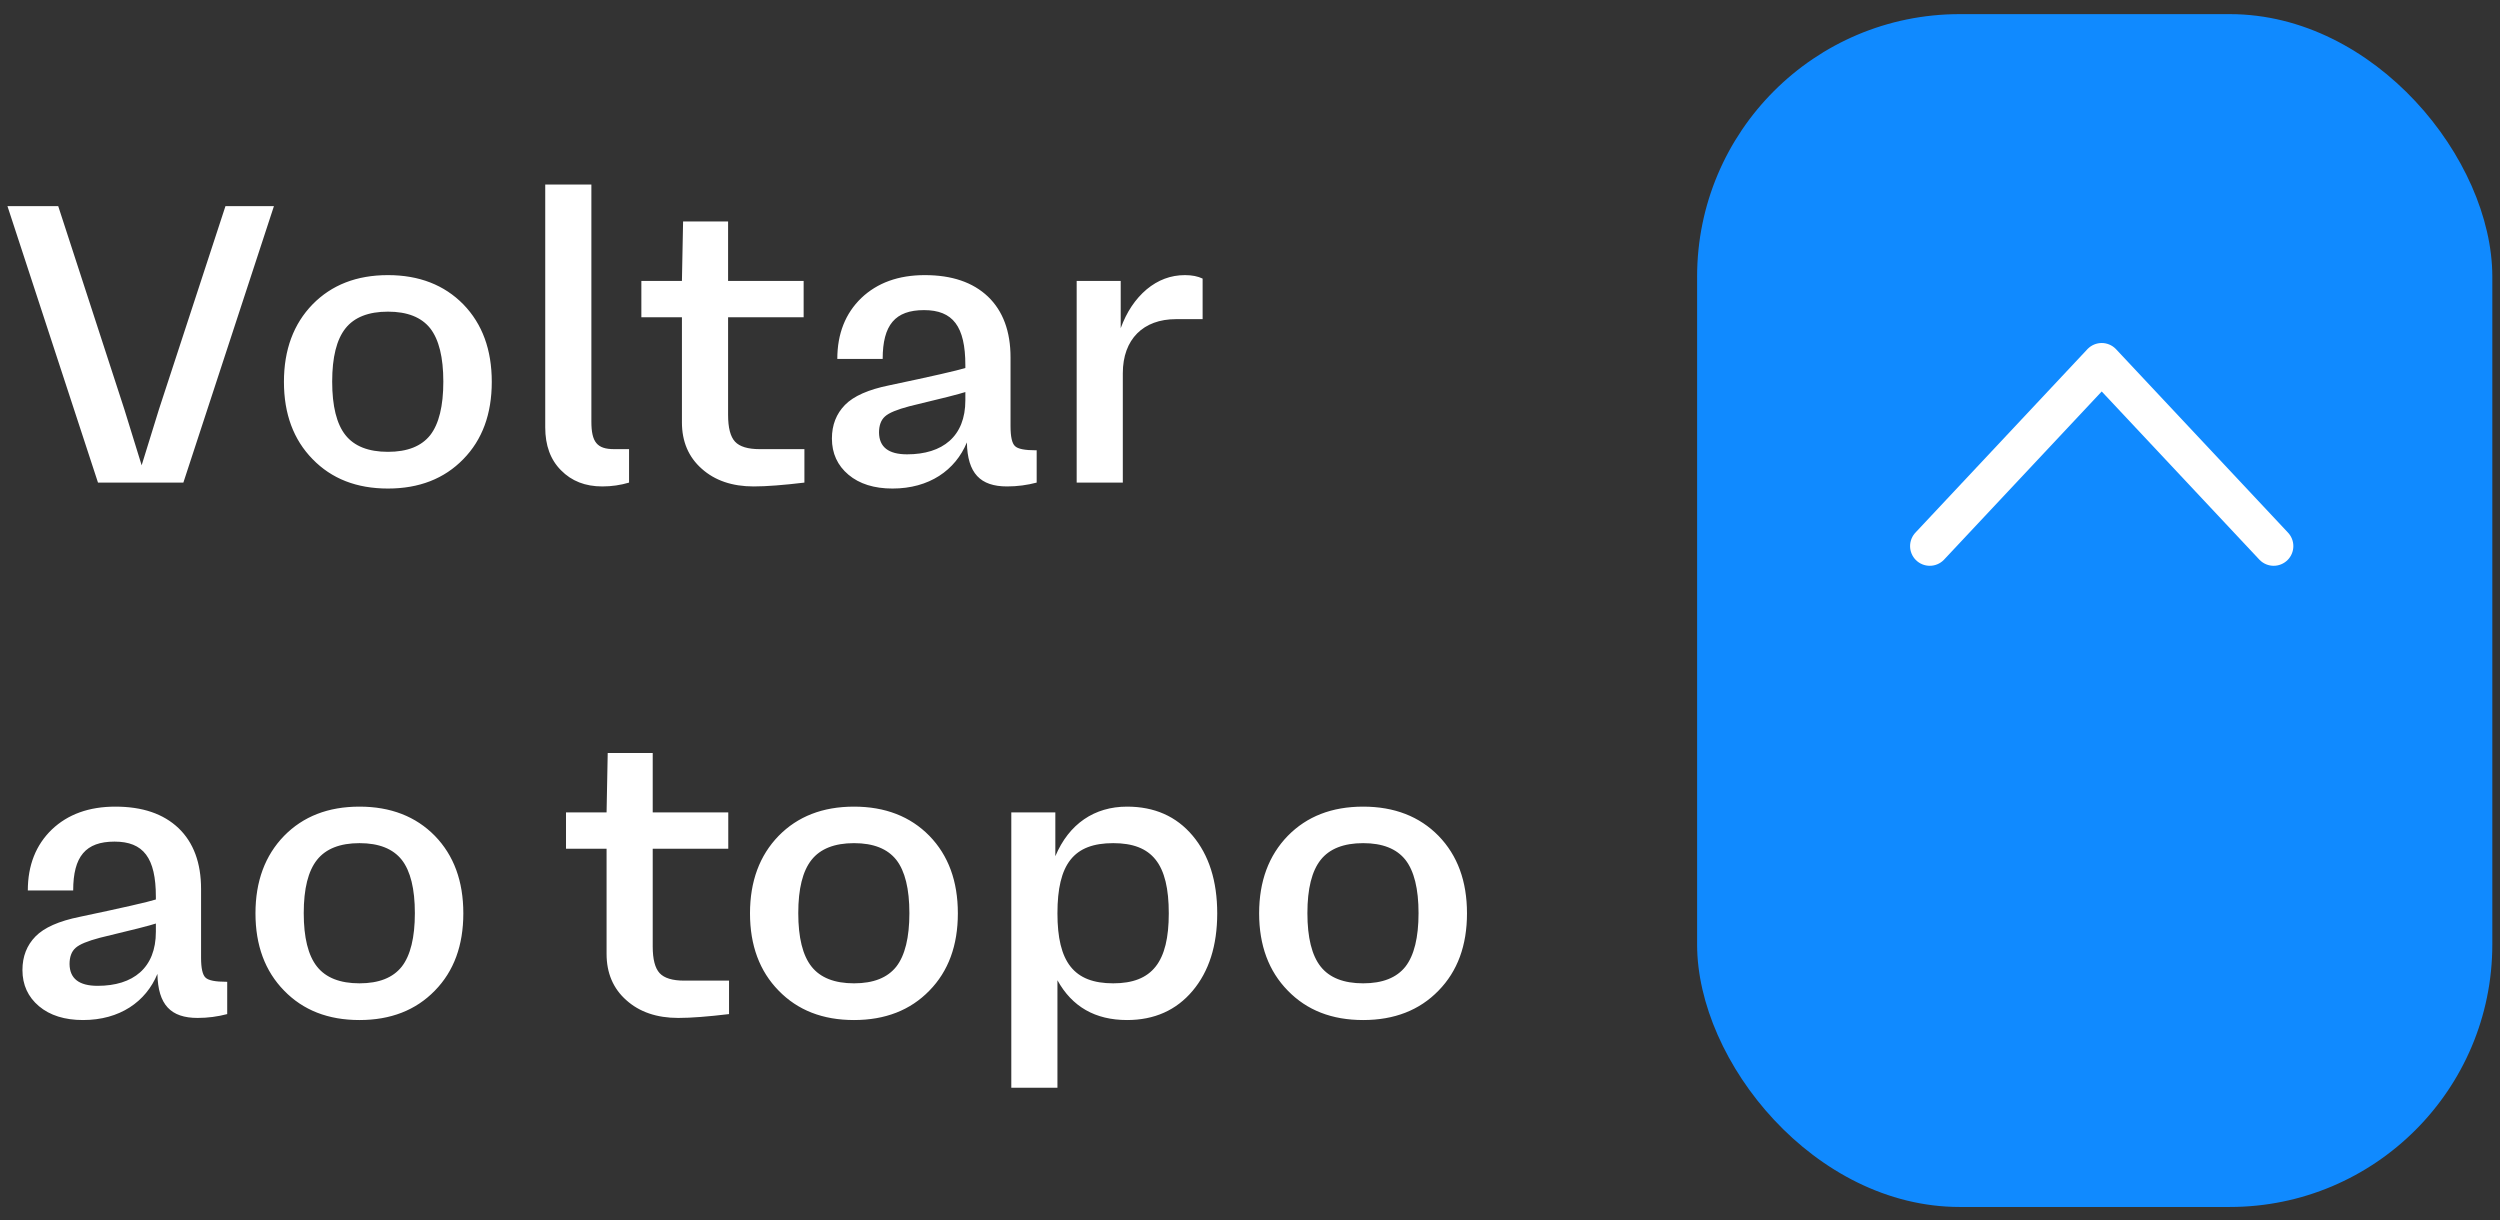 <svg width="127" height="62" viewBox="0 0 127 62" fill="none" xmlns="http://www.w3.org/2000/svg">
<rect x="0" y="0" width="127" height="62" fill="#333333" stroke="none"/>
<path d="M8.075 20.794L11.454 10.47H13.916L9.315 24.516H4.978L0.378 10.47H2.957L6.317 20.794L7.196 23.637L8.075 20.794ZM23.537 23.324C22.57 24.32 21.29 24.818 19.708 24.818C18.116 24.818 16.846 24.32 15.879 23.324C14.912 22.337 14.424 21.029 14.424 19.398C14.424 17.766 14.912 16.457 15.879 15.461C16.846 14.475 18.116 13.976 19.708 13.976C21.29 13.976 22.57 14.475 23.537 15.461C24.504 16.457 24.982 17.766 24.982 19.398C24.982 21.029 24.504 22.337 23.537 23.324ZM17.549 22.103C17.998 22.67 18.721 22.953 19.708 22.953C20.694 22.953 21.407 22.67 21.857 22.103C22.296 21.537 22.521 20.628 22.521 19.388C22.521 18.147 22.296 17.249 21.857 16.682C21.407 16.116 20.694 15.832 19.708 15.832C18.721 15.832 17.998 16.116 17.549 16.682C17.1 17.249 16.875 18.147 16.875 19.388C16.875 20.628 17.1 21.537 17.549 22.103ZM31.194 22.816H31.956V24.516C31.526 24.643 31.077 24.711 30.599 24.711C29.729 24.711 29.036 24.438 28.499 23.89C27.961 23.353 27.698 22.621 27.698 21.712V9.376H30.042V21.419C30.042 22.465 30.335 22.816 31.194 22.816ZM38.588 22.816H40.864V24.516C39.8 24.643 38.94 24.711 38.286 24.711C37.192 24.711 36.313 24.408 35.648 23.812C34.974 23.216 34.642 22.425 34.642 21.458V16.116H32.581V14.27H34.642L34.701 11.251H36.987V14.27H40.825V16.116H36.987V21.078C36.987 21.732 37.104 22.181 37.338 22.435C37.573 22.689 37.993 22.816 38.588 22.816ZM52.634 22.875H52.663V24.516C52.185 24.643 51.677 24.711 51.159 24.711C49.801 24.711 49.147 24.047 49.118 22.474C48.532 23.89 47.203 24.818 45.338 24.818C44.41 24.818 43.658 24.584 43.101 24.115C42.544 23.646 42.261 23.031 42.261 22.279C42.261 21.585 42.486 21.019 42.925 20.57C43.365 20.12 44.117 19.788 45.181 19.573C47.36 19.114 48.639 18.821 49.04 18.694V18.558C49.04 16.575 48.405 15.754 46.94 15.754C45.474 15.754 44.84 16.506 44.84 18.235H42.535C42.535 16.956 42.945 15.92 43.755 15.139C44.566 14.367 45.641 13.976 46.979 13.976C48.356 13.976 49.421 14.338 50.192 15.07C50.954 15.803 51.335 16.838 51.335 18.157V21.654C51.335 22.191 51.413 22.523 51.56 22.66C51.706 22.806 52.058 22.875 52.634 22.875ZM46.08 23.08C47.887 23.08 49.04 22.171 49.04 20.335V19.915C48.786 20.003 47.838 20.247 46.197 20.638C45.572 20.804 45.162 20.97 44.957 21.156C44.752 21.341 44.654 21.615 44.654 21.976C44.664 22.709 45.133 23.08 46.08 23.08ZM60.194 13.976C60.556 13.976 60.849 14.035 61.093 14.152V16.213H59.735C58.084 16.213 57.039 17.229 57.039 18.958V24.516H54.695V14.27H56.932V16.672C57.235 15.842 57.674 15.188 58.25 14.699C58.827 14.221 59.471 13.976 60.194 13.976ZM11.513 49.875H11.542V51.516C11.064 51.643 10.556 51.711 10.038 51.711C8.68 51.711 8.026 51.047 7.997 49.474C7.411 50.891 6.082 51.818 4.217 51.818C3.289 51.818 2.537 51.584 1.98 51.115C1.423 50.646 1.14 50.031 1.14 49.279C1.14 48.585 1.365 48.019 1.804 47.57C2.244 47.12 2.996 46.788 4.06 46.573C6.238 46.114 7.518 45.821 7.918 45.694V45.557C7.918 43.575 7.284 42.754 5.818 42.754C4.353 42.754 3.718 43.506 3.718 45.235H1.413C1.413 43.956 1.824 42.92 2.634 42.139C3.445 41.367 4.519 40.977 5.858 40.977C7.235 40.977 8.299 41.338 9.071 42.071C9.833 42.803 10.214 43.838 10.214 45.157V48.654C10.214 49.191 10.292 49.523 10.438 49.66C10.585 49.806 10.937 49.875 11.513 49.875ZM4.959 50.08C6.766 50.08 7.918 49.171 7.918 47.335V46.915C7.665 47.003 6.717 47.247 5.076 47.638C4.451 47.804 4.041 47.97 3.836 48.156C3.631 48.341 3.533 48.615 3.533 48.976C3.543 49.709 4.011 50.08 4.959 50.08ZM22.091 50.324C21.124 51.32 19.845 51.818 18.262 51.818C16.67 51.818 15.4 51.32 14.433 50.324C13.466 49.337 12.978 48.029 12.978 46.398C12.978 44.766 13.466 43.457 14.433 42.461C15.4 41.475 16.67 40.977 18.262 40.977C19.845 40.977 21.124 41.475 22.091 42.461C23.058 43.457 23.537 44.766 23.537 46.398C23.537 48.029 23.058 49.337 22.091 50.324ZM16.104 49.103C16.553 49.67 17.276 49.953 18.262 49.953C19.249 49.953 19.962 49.67 20.411 49.103C20.851 48.536 21.075 47.628 21.075 46.388C21.075 45.147 20.851 44.249 20.411 43.682C19.962 43.116 19.249 42.832 18.262 42.832C17.276 42.832 16.553 43.116 16.104 43.682C15.654 44.249 15.43 45.147 15.43 46.388C15.43 47.628 15.654 48.536 16.104 49.103ZM34.76 49.816H37.035V51.516C35.971 51.643 35.111 51.711 34.457 51.711C33.363 51.711 32.484 51.408 31.82 50.812C31.146 50.217 30.814 49.425 30.814 48.458V43.116H28.753V41.27H30.814L30.872 38.251H33.158V41.27H36.996V43.116H33.158V48.078C33.158 48.732 33.275 49.181 33.509 49.435C33.744 49.689 34.164 49.816 34.76 49.816ZM47.213 50.324C46.246 51.32 44.967 51.818 43.384 51.818C41.792 51.818 40.522 51.32 39.555 50.324C38.588 49.337 38.1 48.029 38.1 46.398C38.1 44.766 38.588 43.457 39.555 42.461C40.522 41.475 41.792 40.977 43.384 40.977C44.967 40.977 46.246 41.475 47.213 42.461C48.18 43.457 48.659 44.766 48.659 46.398C48.659 48.029 48.18 49.337 47.213 50.324ZM41.226 49.103C41.675 49.67 42.398 49.953 43.384 49.953C44.371 49.953 45.084 49.67 45.533 49.103C45.973 48.536 46.197 47.628 46.197 46.388C46.197 45.147 45.973 44.249 45.533 43.682C45.084 43.116 44.371 42.832 43.384 42.832C42.398 42.832 41.675 43.116 41.226 43.682C40.776 44.249 40.552 45.147 40.552 46.388C40.552 47.628 40.776 48.536 41.226 49.103ZM57.254 40.977C58.641 40.977 59.755 41.465 60.585 42.451C61.415 43.438 61.835 44.757 61.835 46.398C61.835 48.038 61.415 49.347 60.585 50.334C59.755 51.32 58.641 51.818 57.254 51.818C55.642 51.818 54.461 51.145 53.718 49.797V55.257H51.374V41.27H53.611V43.496C54.304 41.846 55.603 40.977 57.254 40.977ZM56.551 49.953C58.534 49.953 59.374 48.869 59.374 46.398C59.374 43.887 58.534 42.832 56.551 42.832C54.548 42.832 53.718 43.887 53.718 46.398C53.718 48.869 54.548 49.953 56.551 49.953ZM73.077 50.324C72.111 51.32 70.831 51.818 69.249 51.818C67.656 51.818 66.387 51.32 65.42 50.324C64.453 49.337 63.964 48.029 63.964 46.398C63.964 44.766 64.453 43.457 65.42 42.461C66.387 41.475 67.656 40.977 69.249 40.977C70.831 40.977 72.111 41.475 73.077 42.461C74.044 43.457 74.523 44.766 74.523 46.398C74.523 48.029 74.044 49.337 73.077 50.324ZM67.09 49.103C67.539 49.67 68.262 49.953 69.249 49.953C70.235 49.953 70.948 49.67 71.397 49.103C71.837 48.536 72.062 47.628 72.062 46.388C72.062 45.147 71.837 44.249 71.397 43.682C70.948 43.116 70.235 42.832 69.249 42.832C68.262 42.832 67.539 43.116 67.09 43.682C66.641 44.249 66.416 45.147 66.416 46.388C66.416 47.628 66.641 48.536 67.09 49.103Z" fill="white"/>
<rect x="86.213" y="0.718" width="40.397" height="60.596" rx="13.336" fill="#108AFF"/>
<path d="M115.502 27.742L106.767 18.425L98.032 27.742" stroke="white" stroke-width="2" stroke-linecap="round" stroke-linejoin="round"/>
</svg>
